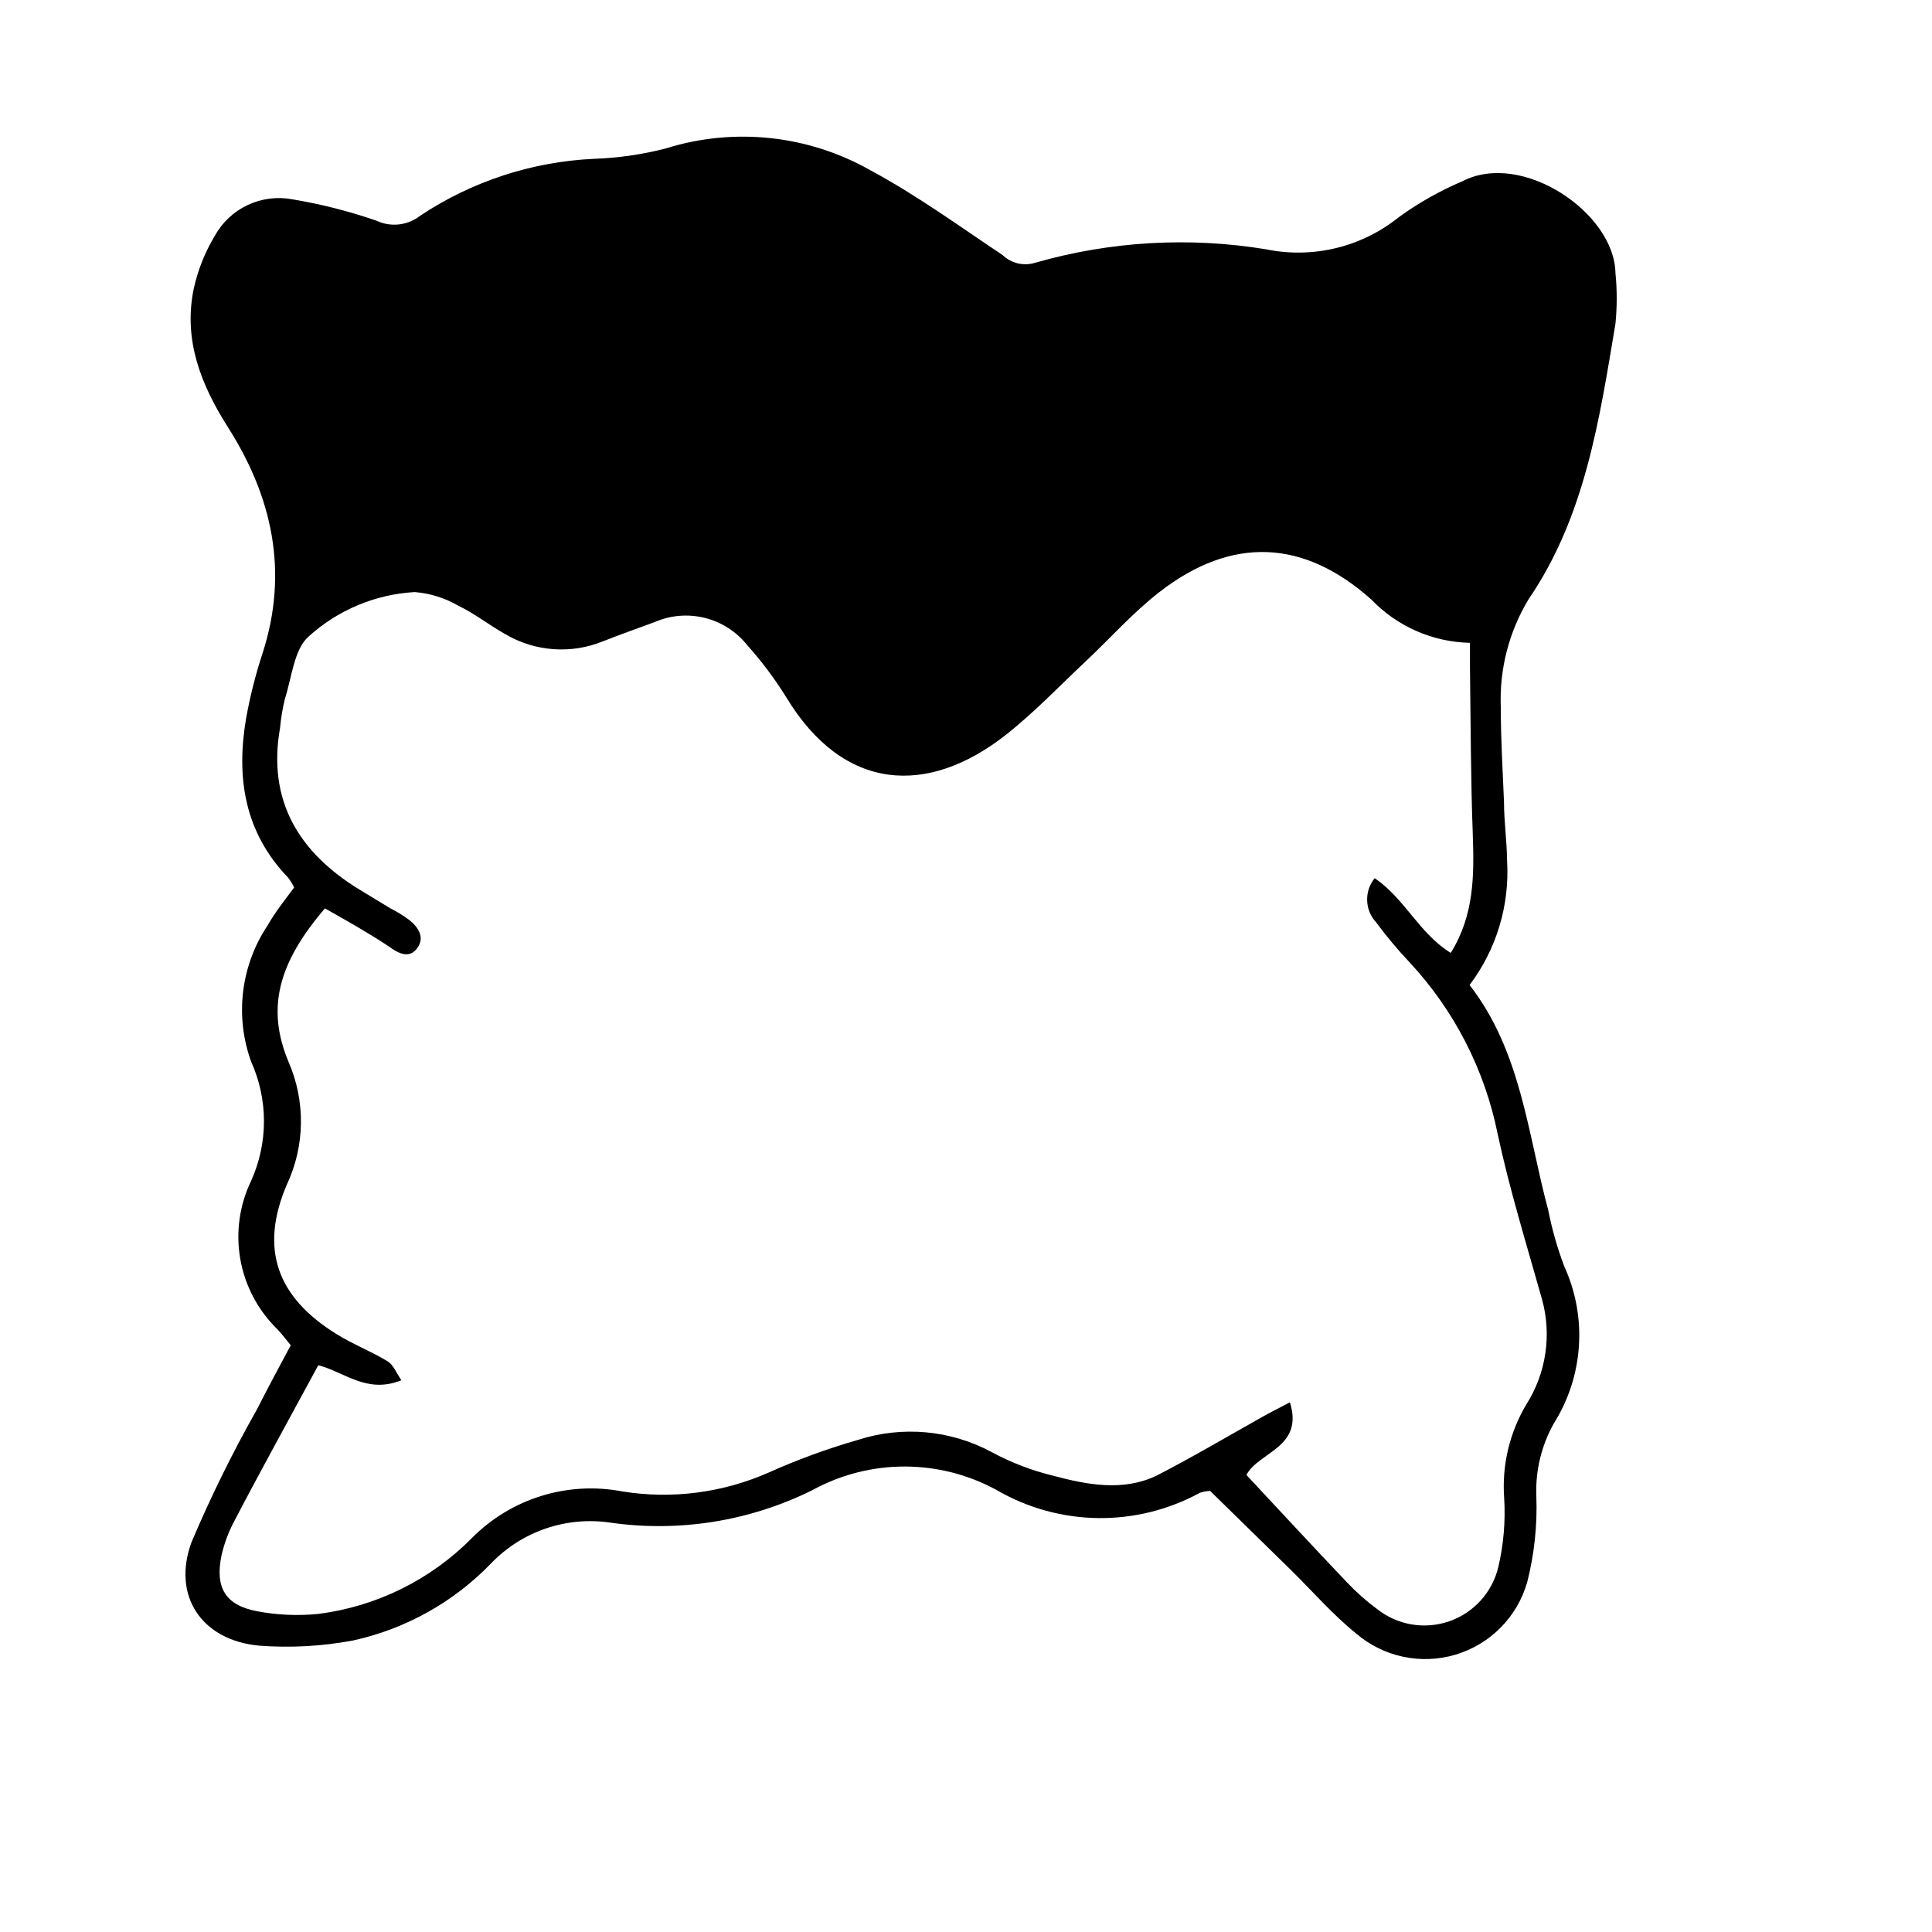 <?xml version="1.0" encoding="UTF-8"?>
<!-- Uploaded to: SVG Repo, www.svgrepo.com, Generator: SVG Repo Mixer Tools -->
<svg fill="#000000" width="800px" height="800px" version="1.1" viewBox="144 144 512 512" xmlns="http://www.w3.org/2000/svg">
 <path d="m533.46 405.04c13.703 17.684 15.367 39.348 20.859 59.75v0.004c0.996 5.047 2.41 10 4.231 14.812 6.148 13.449 5.109 29.094-2.769 41.613-3.293 5.863-4.898 12.527-4.637 19.246 0.289 7.684-0.527 15.367-2.418 22.82-2.633 9.215-9.773 16.449-18.953 19.203-9.176 2.75-19.121 0.641-26.391-5.598-6.246-5.039-11.539-11.184-17.281-16.828l-21.41-20.957c-0.926 0.039-1.84 0.211-2.719 0.504-16.828 9.18-37.227 8.91-53.809-0.707-15.223-8.344-33.648-8.344-48.871 0-16.551 8.215-35.207 11.219-53.504 8.617-11.668-1.746-23.461 2.273-31.637 10.781-9.922 10.285-22.668 17.406-36.629 20.453-8.199 1.535-16.566 1.992-24.887 1.359-15.113-1.41-23.125-13.098-17.887-27.406 5.117-12.078 10.922-23.852 17.383-35.266 2.871-5.691 5.894-11.285 8.918-16.93-1.512-1.863-2.469-3.125-3.578-4.281-5.129-5.008-8.555-11.5-9.793-18.562-1.238-7.059-0.227-14.332 2.891-20.785 4.508-10.012 4.508-21.477 0-31.488-4.383-12.047-2.773-25.457 4.332-36.125 2.066-3.629 4.684-6.902 7.055-10.078v0.004c-0.449-0.926-0.992-1.801-1.613-2.621-11.539-11.992-13.805-26.449-11.133-42.168 1.055-5.871 2.519-11.664 4.383-17.332 6.953-21.562 2.57-41.414-9.219-59.902-7.152-11.285-11.789-23.023-9.07-36.477 1.074-4.992 2.961-9.777 5.594-14.156 1.965-3.578 5.012-6.445 8.703-8.188 3.691-1.746 7.836-2.285 11.852-1.535 7.602 1.262 15.086 3.164 22.367 5.691 3.773 1.754 8.207 1.25 11.488-1.309 13.738-9.148 29.711-14.375 46.199-15.113 6.359-0.227 12.676-1.141 18.844-2.723 18.176-5.707 37.91-3.59 54.461 5.844 12.09 6.5 23.375 14.711 34.863 22.371 2.281 2.203 5.582 2.996 8.613 2.066 19.891-5.711 40.797-6.934 61.215-3.578 12.445 2.559 25.379-0.586 35.266-8.566 5.223-3.769 10.852-6.949 16.777-9.469 15.871-8.211 40.305 8.414 40.559 24.285v-0.004c0.453 4.488 0.453 9.016 0 13.504-4.231 25.191-7.961 50.934-23.023 73.004l-0.004-0.004c-5.195 8.617-7.754 18.566-7.356 28.617 0 8.363 0.504 16.727 0.855 25.191 0 5.039 0.754 10.078 0.805 15.418l0.004-0.004c0.723 11.832-2.797 23.531-9.926 33zm-305.11 100.76c-7.457 13.805-15.113 27.609-22.371 41.516-1.469 2.801-2.57 5.781-3.273 8.867-1.762 8.516 0.957 13.199 9.422 14.812 5.363 1.016 10.844 1.254 16.273 0.703 15.441-1.973 29.773-9.07 40.707-20.152 10.406-10.477 25.348-15.086 39.852-12.293 13.145 2.102 26.617 0.352 38.793-5.035 7.648-3.422 15.527-6.301 23.578-8.617 11.805-3.82 24.66-2.637 35.57 3.273 5.106 2.746 10.539 4.828 16.172 6.199 9.07 2.418 18.539 4.231 27.406 0 9.773-5.039 19.043-10.531 28.566-15.871 2.066-1.16 4.18-2.168 6.801-3.578 3.727 12.043-8.211 13.047-11.539 19.246 9.07 9.723 17.785 19.145 26.652 28.465 2.438 2.586 5.102 4.949 7.961 7.055 5.391 4.289 12.602 5.523 19.113 3.277 6.512-2.242 11.426-7.66 13.031-14.359 1.402-5.973 1.93-12.117 1.562-18.238-0.641-8.684 1.402-17.352 5.844-24.84 5.281-8.289 6.801-18.434 4.18-27.91-4.082-14.508-8.566-28.969-11.738-43.73-3.434-17.141-11.582-32.984-23.527-45.746-3.094-3.285-5.984-6.75-8.668-10.379-3.055-3.258-3.227-8.277-0.402-11.738 8.012 5.441 11.789 14.66 20.152 19.801 6.246-10.078 6.195-20.555 5.844-31.234-0.555-14.762-0.555-29.574-0.754-44.387v-6.551c-9.895-0.207-19.301-4.34-26.148-11.488-17.984-16.02-36.98-16.777-56.023-2.066-7.106 5.492-13.148 12.344-19.699 18.488-6.551 6.144-13.703 13.652-21.312 19.598-20.453 15.973-42.723 15.113-57.988-10.078v0.004c-3.047-4.91-6.519-9.547-10.375-13.852-2.848-3.578-6.797-6.113-11.234-7.215-4.438-1.102-9.113-0.711-13.305 1.117-4.535 1.664-9.07 3.273-13.551 5.039-8.492 3.5-18.137 2.809-26.047-1.863-4.231-2.367-8.062-5.441-12.395-7.508-3.539-2.062-7.5-3.305-11.586-3.629-10.422 0.598-20.32 4.738-28.062 11.738-3.93 3.426-4.484 10.883-6.348 16.625-0.605 2.504-1.023 5.047-1.262 7.609-3.426 19.348 5.039 33.051 20.957 42.824l8.312 5.039h0.004c1.766 0.895 3.449 1.938 5.039 3.121 2.418 1.965 4.133 4.684 1.965 7.508-2.168 2.82-5.039 1.211-7.457-0.555-5.543-3.68-11.387-6.953-16.93-10.078-12.395 14.461-15.566 26.449-9.672 40.605v0.004c4.555 10.402 4.41 22.262-0.402 32.547-7.305 17.027-2.672 29.824 13.047 39.598 4.332 2.719 9.219 4.586 13.602 7.254 1.512 0.906 2.316 2.973 3.68 5.039-9.168 3.68-14.965-2.164-22.016-3.981z"/>
</svg>